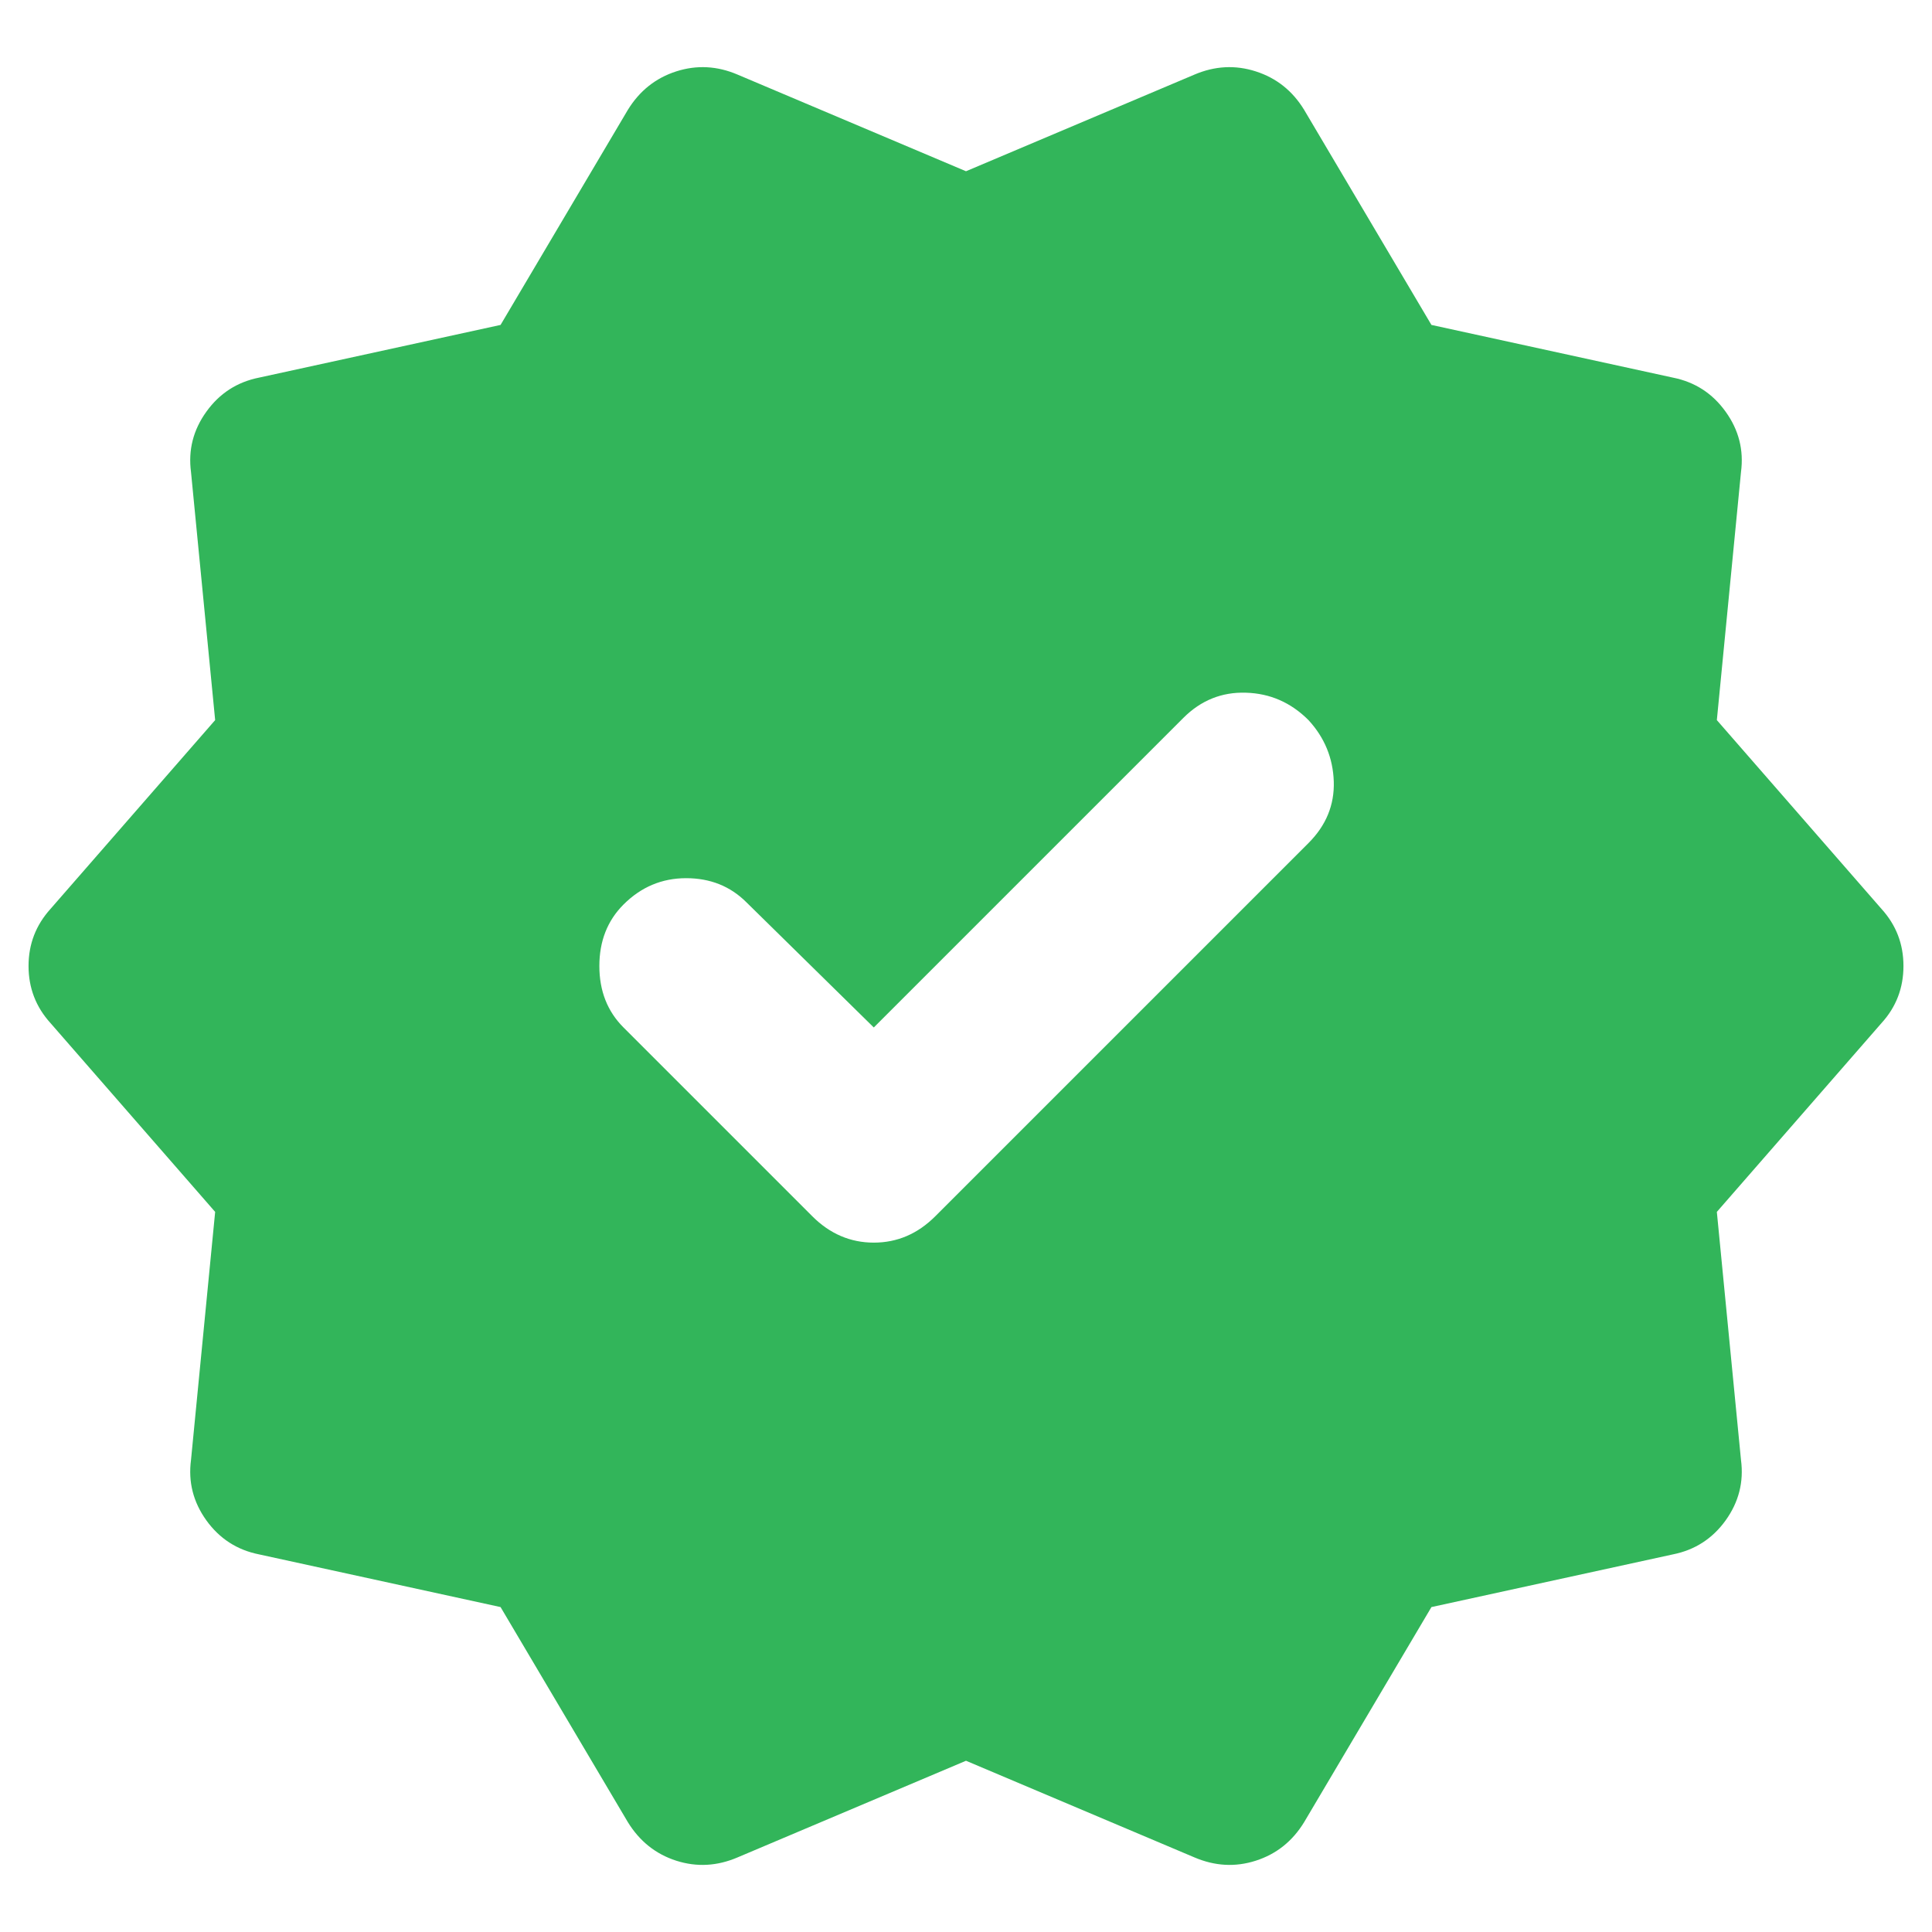 <svg width="22" height="22" viewBox="0 0 22 22" fill="none" xmlns="http://www.w3.org/2000/svg">
<path d="M9.95 11.7L8.5 10.275C8.317 10.092 8.088 10 7.813 10C7.538 10 7.3 10.1 7.1 10.3C6.917 10.483 6.825 10.717 6.825 11C6.825 11.284 6.917 11.517 7.1 11.7L9.25 13.85C9.45 14.05 9.684 14.15 9.95 14.15C10.217 14.15 10.45 14.05 10.65 13.85L14.9 9.6C15.1 9.4 15.196 9.167 15.188 8.9C15.179 8.633 15.084 8.4 14.9 8.2C14.7 8 14.463 7.896 14.188 7.888C13.913 7.879 13.675 7.975 13.475 8.175L9.95 11.7ZM7.15 20.75L5.7 18.3L2.95 17.7C2.7 17.65 2.5 17.521 2.35 17.313C2.2 17.104 2.142 16.875 2.175 16.625L2.45 13.8L0.575 11.65C0.409 11.467 0.325 11.25 0.325 11C0.325 10.75 0.409 10.534 0.575 10.35L2.45 8.2L2.175 5.375C2.142 5.125 2.2 4.896 2.35 4.688C2.5 4.479 2.7 4.35 2.95 4.3L5.7 3.7L7.15 1.25C7.284 1.033 7.467 0.888 7.7 0.813C7.934 0.738 8.167 0.75 8.4 0.85L11 1.95L13.6 0.85C13.834 0.75 14.067 0.738 14.3 0.813C14.534 0.888 14.717 1.033 14.85 1.25L16.3 3.7L19.05 4.3C19.3 4.35 19.5 4.479 19.65 4.688C19.8 4.896 19.858 5.125 19.825 5.375L19.55 8.2L21.425 10.35C21.592 10.534 21.675 10.75 21.675 11C21.675 11.25 21.592 11.467 21.425 11.65L19.55 13.8L19.825 16.625C19.858 16.875 19.8 17.104 19.65 17.313C19.5 17.521 19.3 17.65 19.05 17.7L16.3 18.3L14.85 20.75C14.717 20.967 14.534 21.113 14.3 21.188C14.067 21.263 13.834 21.25 13.6 21.15L11 20.05L8.4 21.15C8.167 21.25 7.934 21.263 7.7 21.188C7.467 21.113 7.284 20.967 7.15 20.75Z" fill="#32B55A"/>
</svg>
